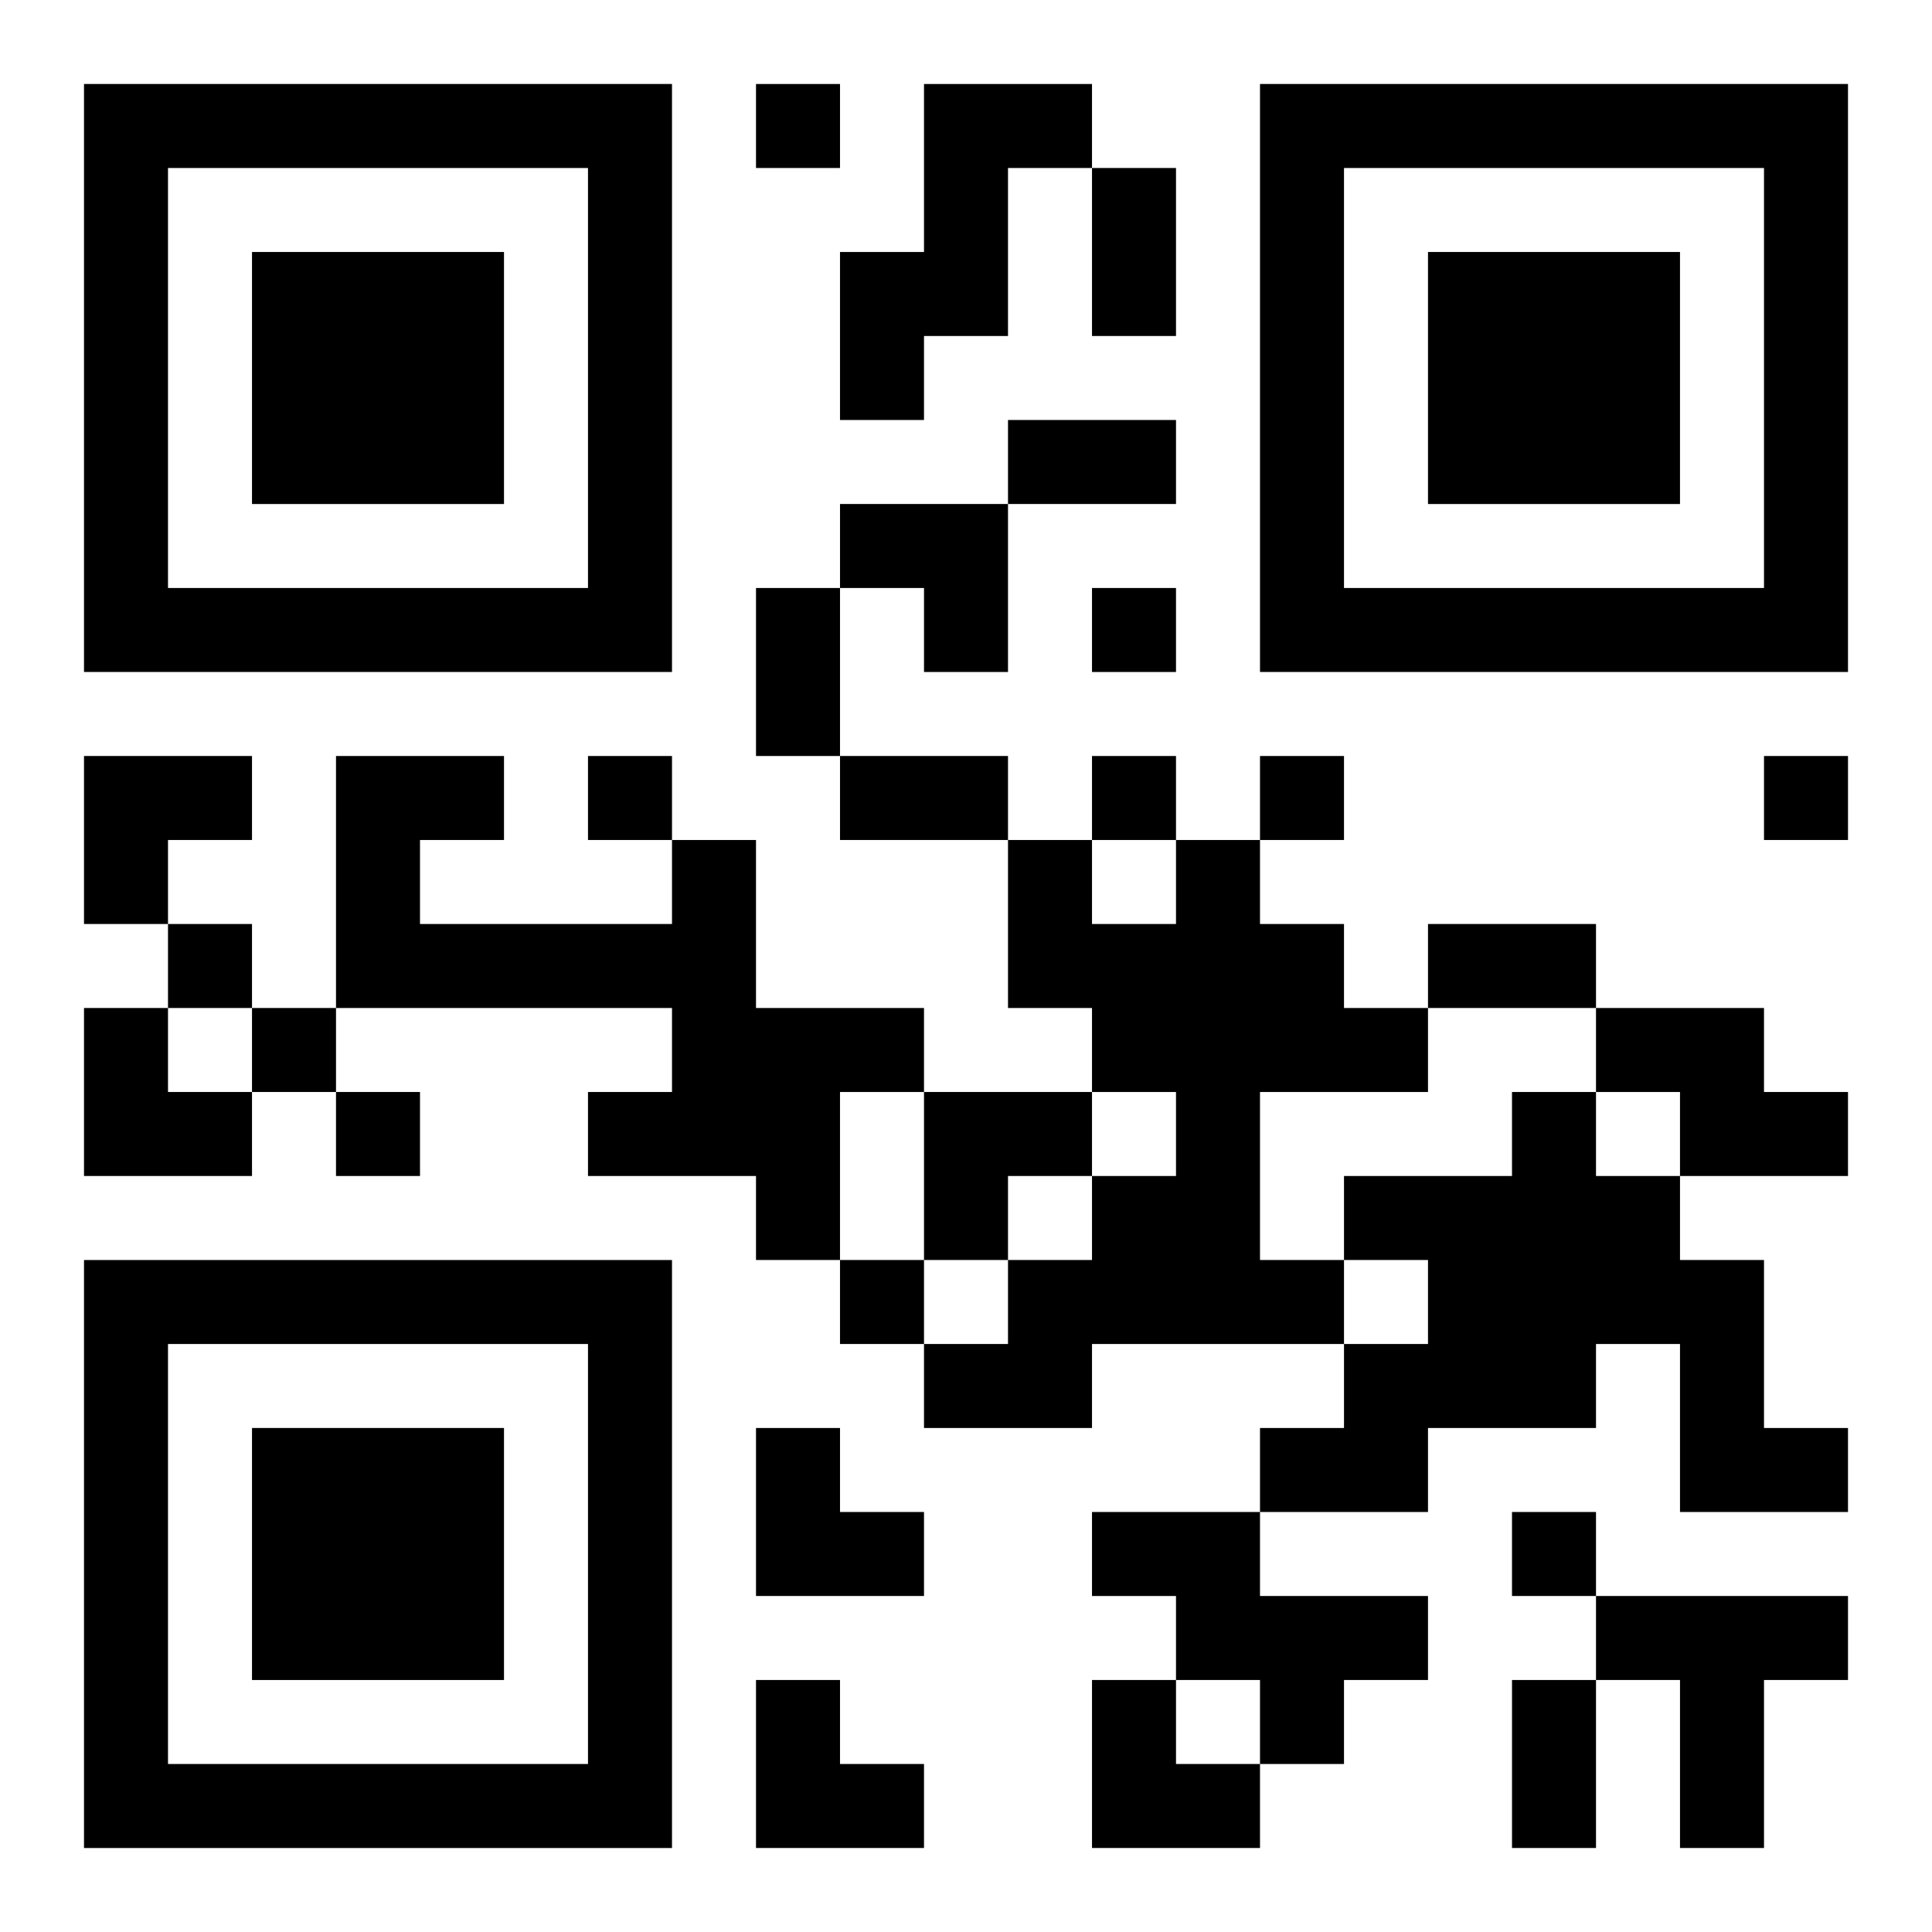 <?xml version="1.0" encoding="UTF-8"?>
<svg width="250" height="250" baseProfile="full" version="1.1" viewBox="-1 -1 23 23" xmlns="http://www.w3.org/2000/svg" xmlns:xlink="http://www.w3.org/1999/xlink"><symbol id="a"><path d="m0 7v7h7v-7h-7zm1 1h5v5h-5v-5zm1 1v3h3v-3h-3z"/></symbol><use y="-7" xlink:href="#a"/><use y="7" xlink:href="#a"/><use x="14" y="-7" xlink:href="#a"/><path d="m10 0h2v1h-1v2h-1v1h-1v-2h1v-2m-3 9h1v2h2v1h-1v2h-1v-1h-2v-1h1v-1h-4v-3h2v1h-1v1h3v-1m6 0h1v1h1v1h1v1h-2v2h1v1h-3v1h-2v-1h1v-1h1v-1h1v-1h-1v-1h-1v-2h1v1h1v-1m5 2h2v1h1v1h-2v-1h-1v-1m-1 1h1v1h1v1h1v2h1v1h-2v-2h-1v1h-2v1h-2v-1h1v-1h1v-1h-1v-1h2v-1m-5 5h2v1h2v1h-1v1h-1v-1h-1v-1h-1v-1m6 1h3v1h-1v2h-1v-2h-1v-1m-10-18v1h1v-1h-1m4 6v1h1v-1h-1m-6 2v1h1v-1h-1m6 0v1h1v-1h-1m2 0v1h1v-1h-1m6 0v1h1v-1h-1m-19 2v1h1v-1h-1m1 1v1h1v-1h-1m1 1v1h1v-1h-1m6 2v1h1v-1h-1m8 3v1h1v-1h-1m-5-16h1v2h-1v-2m-1 3h2v1h-2v-1m-3 2h1v2h-1v-2m1 2h2v1h-2v-1m7 2h2v1h-2v-1m1 9h1v2h-1v-2m-8-14h2v2h-1v-1h-1zm-9 3h2v1h-1v1h-1zm0 3h1v1h1v1h-2zm10 1h2v1h-1v1h-1zm-2 4h1v1h1v1h-2zm0 3h1v1h1v1h-2zm4 0h1v1h1v1h-2z"/></svg>
